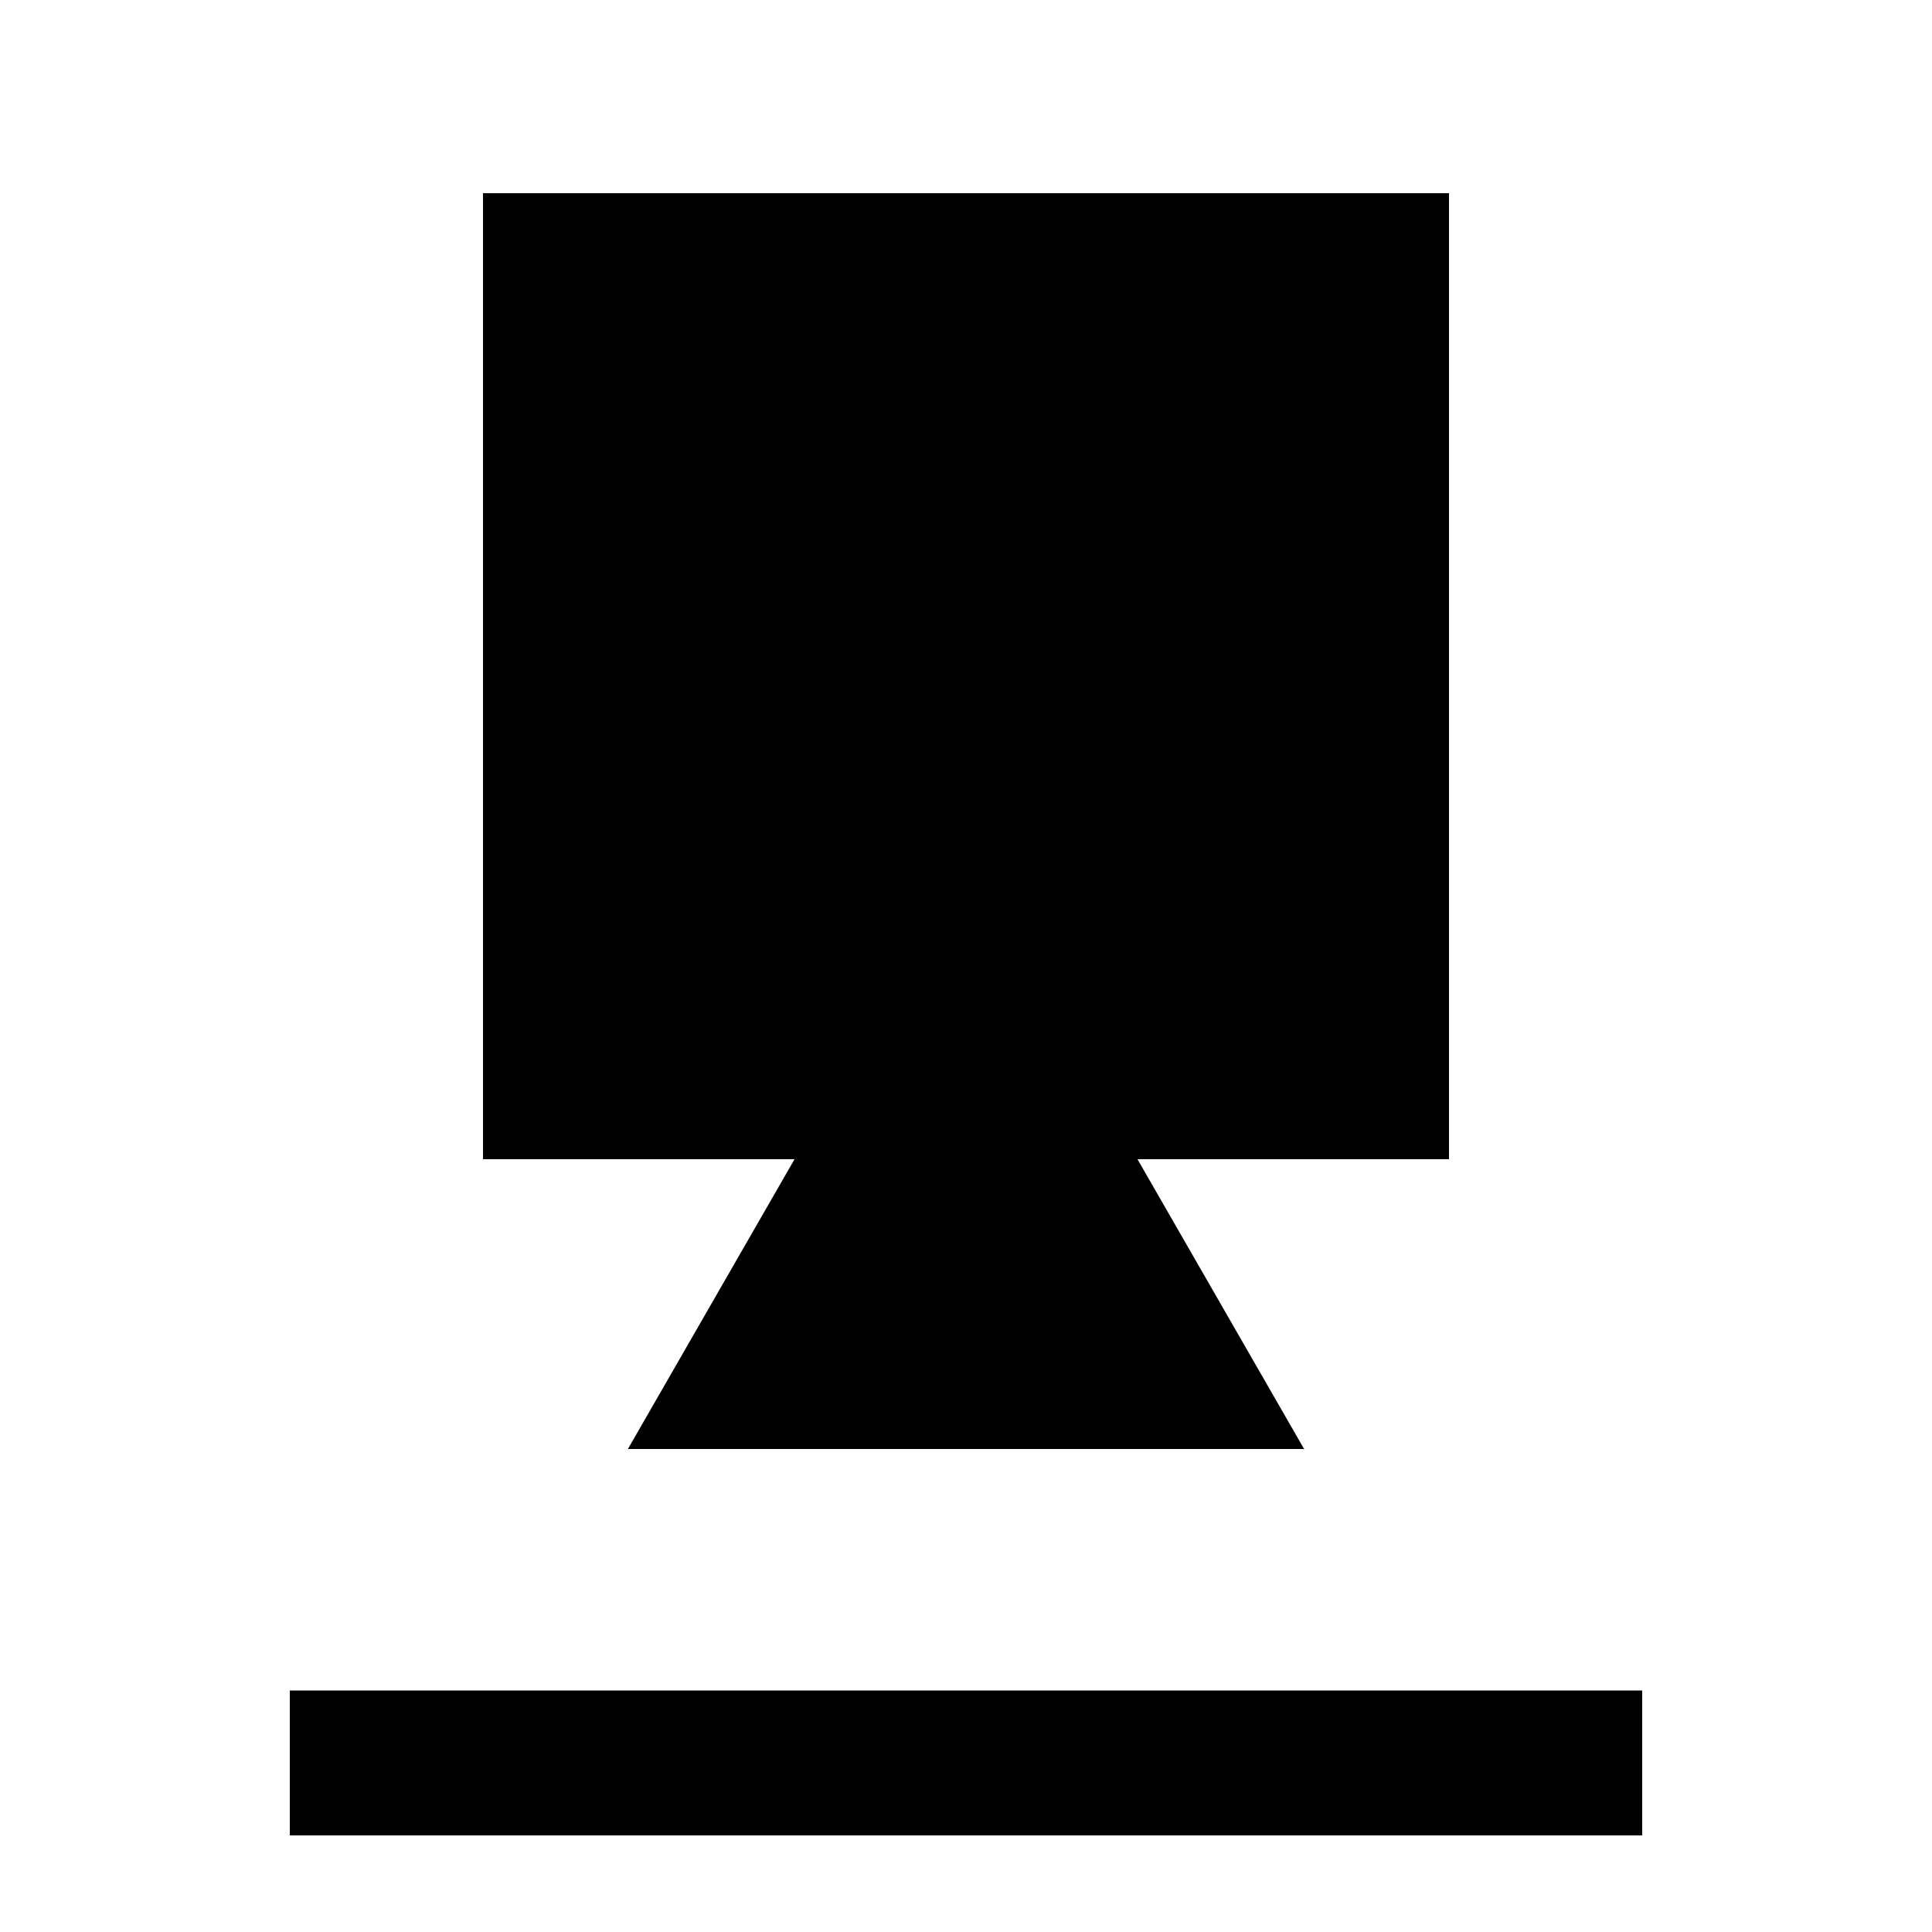<svg xmlns="http://www.w3.org/2000/svg" viewBox="0 0 640 640"><!--! Font Awesome Pro 7.1.0 by @fontawesome - https://fontawesome.com License - https://fontawesome.com/license (Commercial License) Copyright 2025 Fonticons, Inc. --><path fill="currentColor" d="M120 560L544 560L544 608L96 608L96 560L120 560zM480 64L480 384L376.8 384L432 480L208 480L263.2 384L160 384L160 64L480 64z"/></svg>